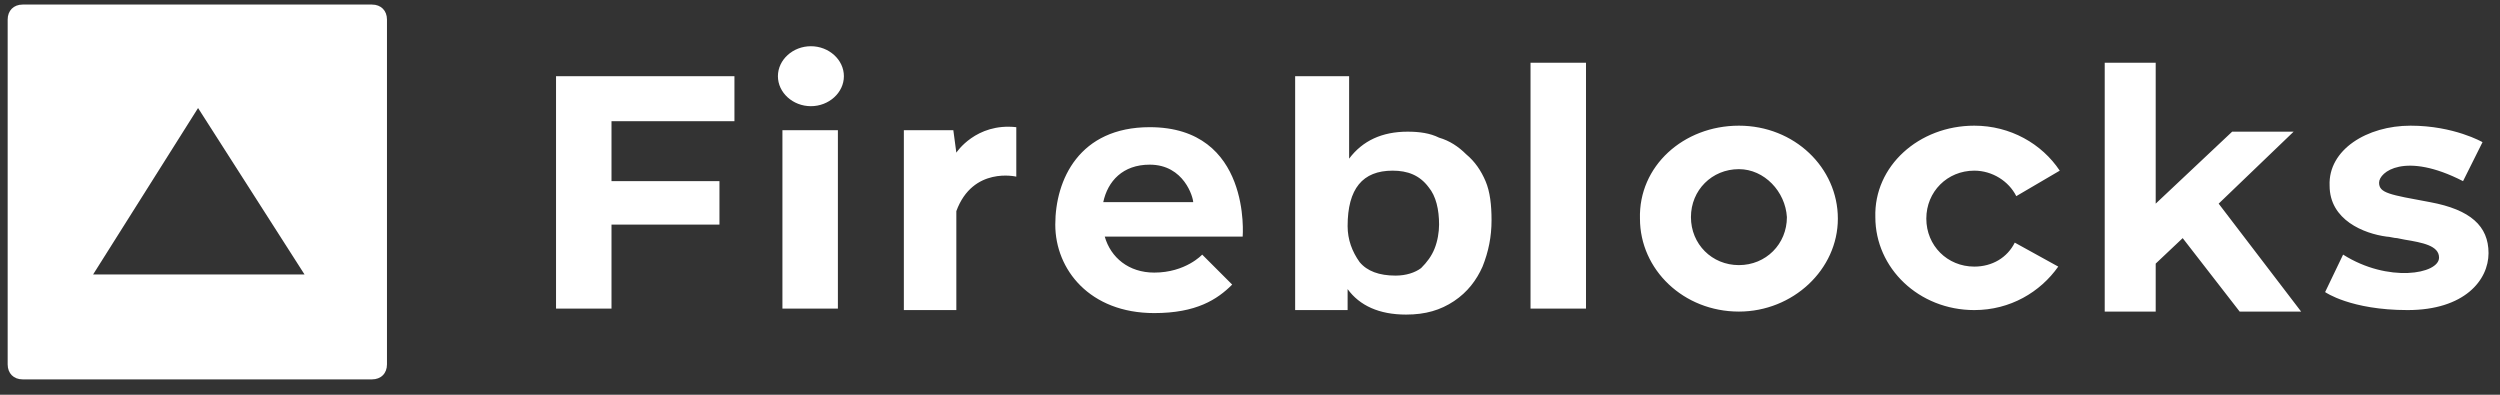 <svg xmlns="http://www.w3.org/2000/svg" fill="none" viewBox="0 0 133 21" height="21" width="133">
<rect x="0" y="0" width="133" height="21" fill="#333333" stroke="none"/>
<g clip-path="url(#clip0_14250_528)">
<path fill="white" d="M71.773 4.054V8.441C72.491 7.484 73.528 7.005 74.884 7.005C75.522 7.005 76.08 7.085 76.559 7.324C77.117 7.484 77.596 7.803 77.994 8.202C78.473 8.6 78.792 9.079 79.031 9.637C79.27 10.195 79.35 10.913 79.35 11.711C79.35 12.588 79.191 13.386 78.872 14.183C78.553 14.901 78.074 15.539 77.356 16.018C76.638 16.496 75.841 16.736 74.804 16.736C73.368 16.736 72.332 16.257 71.693 15.38V16.496H68.902V4.054H71.773ZM61.165 6.766C66.589 6.766 66.11 12.588 66.11 12.588H58.773C59.092 13.705 60.049 14.502 61.405 14.502C63.08 14.502 63.957 13.545 63.957 13.545L65.552 15.14C64.754 15.938 63.638 16.656 61.405 16.656C57.975 16.656 56.141 14.343 56.141 11.95C56.141 9.557 57.417 6.766 61.165 6.766ZM128.242 6.686C130.555 6.686 132.07 7.563 132.07 7.563L131.034 9.637C127.923 8.042 126.567 9.159 126.567 9.717C126.567 10.275 127.125 10.355 129.279 10.754C131.432 11.153 132.39 12.03 132.39 13.466C132.39 14.901 131.113 16.496 128.083 16.496C125.052 16.496 123.696 15.539 123.696 15.539L124.653 13.545C127.046 15.061 129.757 14.582 129.757 13.705C129.757 13.067 128.88 12.907 127.923 12.748L127.524 12.668C127.365 12.668 127.125 12.588 126.966 12.588C125.77 12.429 123.935 11.711 123.935 9.876C123.855 7.962 125.929 6.686 128.242 6.686ZM114.683 3.336V10.834L118.751 7.005H122.021L118.033 10.834L122.42 16.576H119.15L116.119 12.668L114.683 14.024V16.576H111.971V3.336H114.683ZM105.032 6.686C106.947 6.686 108.622 7.643 109.579 9.079L107.266 10.435C106.867 9.637 105.99 9.079 105.032 9.079C103.597 9.079 102.48 10.195 102.48 11.631C102.48 13.067 103.597 14.183 105.032 14.183C105.99 14.183 106.787 13.705 107.186 12.907L109.499 14.183C108.542 15.539 106.947 16.496 105.032 16.496C102.081 16.496 99.768 14.263 99.768 11.551C99.689 8.84 102.081 6.686 105.032 6.686ZM92.51 6.686C95.461 6.686 97.774 8.919 97.774 11.631C97.774 14.343 95.382 16.576 92.51 16.576C89.559 16.576 87.246 14.343 87.246 11.631C87.167 8.84 89.559 6.686 92.51 6.686ZM44.576 6.925V16.417H41.625V6.925H44.576ZM39.072 4.054V6.447H32.532V9.637H38.275V11.95H32.532V16.417H29.581V4.054H39.072ZM50.877 8.122C50.877 8.122 51.913 6.527 54.067 6.766V9.398C54.067 9.398 51.754 8.84 50.877 11.232V16.496H48.085V6.925H50.717L50.877 8.122ZM84.375 3.336V16.417H81.424V3.336H84.375ZM74.086 9.079C72.491 9.079 71.693 10.036 71.693 12.03C71.693 12.748 71.933 13.386 72.332 13.944C72.73 14.423 73.368 14.662 74.246 14.662C74.804 14.662 75.283 14.502 75.602 14.263C75.921 13.944 76.16 13.625 76.319 13.226C76.479 12.828 76.559 12.349 76.559 11.95C76.559 11.153 76.399 10.435 76 9.956C75.522 9.318 74.884 9.079 74.086 9.079ZM92.51 8.999C91.075 8.999 89.958 10.116 89.958 11.551C89.958 12.987 91.075 14.104 92.51 14.104C93.946 14.104 95.063 12.987 95.063 11.551C94.983 10.195 93.866 8.999 92.51 8.999ZM61.165 8.76C59.73 8.76 58.932 9.637 58.693 10.754H63.478C63.478 10.514 63 8.76 61.165 8.76ZM43.14 2.459C44.097 2.459 44.895 3.177 44.895 4.054C44.895 4.931 44.097 5.649 43.14 5.649C42.183 5.649 41.385 4.931 41.385 4.054C41.385 3.177 42.183 2.459 43.14 2.459Z"></path>
<path fill="white" d="M19.79 0.243C20.268 0.243 20.587 0.562 20.587 1.041V19.385C20.587 19.864 20.268 20.183 19.79 20.183H1.206C0.727 20.183 0.408 19.864 0.408 19.385V1.041C0.408 0.562 0.727 0.243 1.206 0.243H19.79ZM10.537 5.747L4.954 14.6H16.2L10.537 5.747Z"></path>
</g>
<defs>
<clipPath id="clip0_14250_528">
<rect transform="translate(0.408 0.243)" fill="white" height="19.94" width="132"></rect>
</clipPath>
</defs>
</svg>

